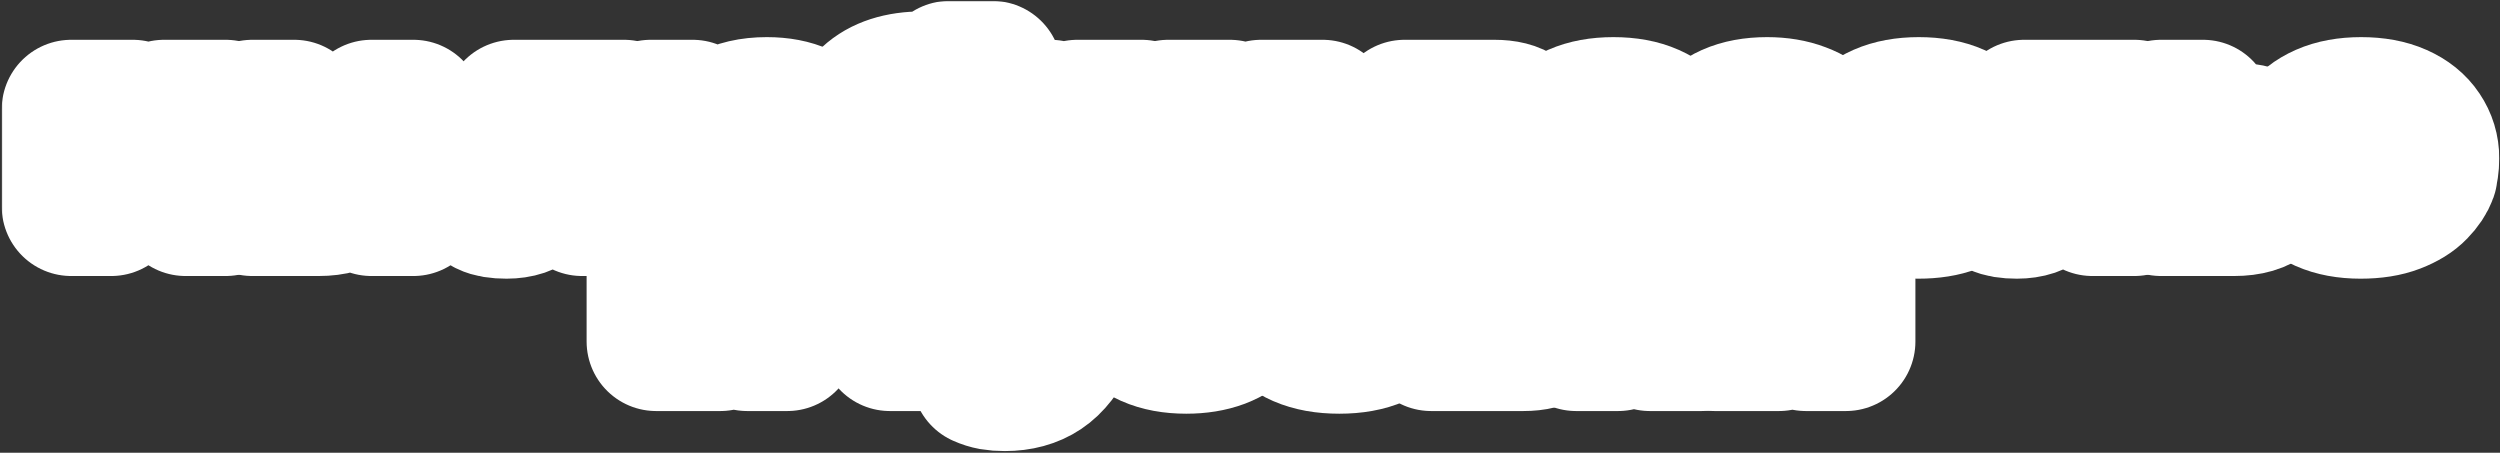 <?xml version="1.0" encoding="UTF-8"?> <svg xmlns="http://www.w3.org/2000/svg" width="1259" height="228" viewBox="0 0 1259 228" fill="none"><rect x="0" y="0" width="1259" height="228" fill="#333333" stroke="none"/><mask id="path-1-outside-1_268_1548" maskUnits="userSpaceOnUse" x="0.865" y="0.456" width="1258" height="227" fill="black"><rect fill="white" x="0.865" y="0.456" width="1258" height="227"></rect><path d="M35.865 104V55.04H66.873L72.057 76.064C73.209 80.544 73.785 83.776 73.785 85.76V86.24H75.705V85.76C75.705 83.776 76.281 80.544 77.433 76.064L82.617 55.04H113.625V104H93.465V82.4C93.465 76.64 94.105 71.36 95.385 66.56H93.465L84.537 97.76H64.953L56.025 66.56H54.105C55.385 71.36 56.025 76.64 56.025 82.4V104H35.865Z"></path><path d="M160.466 66.56C167.826 66.56 173.362 68.224 177.074 71.552C180.85 74.816 182.738 79.392 182.738 85.28C182.738 91.168 180.85 95.776 177.074 99.104C173.362 102.368 167.826 104 160.466 104H127.058V55.04H148.178V66.56H160.466ZM187.058 104V55.04H208.178V104H187.058ZM157.778 89.12C159.378 89.12 160.562 88.8 161.33 88.16C162.162 87.456 162.578 86.496 162.578 85.28C162.578 84.064 162.162 83.136 161.33 82.496C160.562 81.792 159.378 81.44 157.778 81.44H146.738V89.12H157.778Z"></path><path d="M255.107 105.344C250.627 105.344 247.299 104.8 245.123 103.712V85.952C246.147 86.4 247.427 86.624 248.963 86.624C251.075 86.624 252.643 86.176 253.667 85.28C254.691 84.384 255.331 82.976 255.587 81.056L258.755 55.04H314.243V104H293.123V72.8H276.899L275.267 86.432C273.795 99.04 267.075 105.344 255.107 105.344Z"></path><path d="M386.162 53.696C393.01 53.696 398.866 54.816 403.73 57.056C408.658 59.296 412.37 62.368 414.866 66.272C417.426 70.176 418.706 74.592 418.706 79.52C418.706 84.448 417.426 88.864 414.866 92.768C412.37 96.672 408.658 99.744 403.73 101.984C398.866 104.224 393.01 105.344 386.162 105.344C377.906 105.344 371.09 103.744 365.714 100.544C360.402 97.344 356.818 93.056 354.962 87.68H348.818V104H327.698V55.04H348.818V70.88H355.058C356.978 65.632 360.594 61.472 365.906 58.4C371.282 55.264 378.034 53.696 386.162 53.696ZM385.682 89.024C389.458 89.024 392.37 88.16 394.418 86.432C396.53 84.64 397.586 82.336 397.586 79.52C397.586 76.704 396.53 74.432 394.418 72.704C392.37 70.912 389.458 70.016 385.682 70.016C381.906 70.016 378.962 70.912 376.85 72.704C374.802 74.432 373.778 76.704 373.778 79.52C373.778 82.336 374.802 84.64 376.85 86.432C378.962 88.16 381.906 89.024 385.682 89.024Z"></path><path d="M464.026 105.344C452.186 105.344 443.258 102.624 437.242 97.184C431.29 91.68 428.314 83.84 428.314 73.664C428.314 63.36 431.45 55.296 437.722 49.472C443.994 43.648 453.018 40.736 464.794 40.736C468.634 40.736 471.482 40.576 473.338 40.256C475.258 39.872 476.538 39.328 477.178 38.624C477.818 37.856 478.138 36.8 478.138 35.456H499.738C499.738 41.28 498.938 45.696 497.338 48.704C495.802 51.712 492.922 53.856 488.698 55.136C484.538 56.416 478.266 57.056 469.882 57.056C462.074 57.056 456.314 58.336 452.602 60.896C448.89 63.392 447.034 66.656 447.034 70.688V71.168H448.474C449.434 69.056 450.682 67.328 452.218 65.984C453.754 64.576 455.994 63.456 458.938 62.624C461.882 61.792 465.754 61.376 470.554 61.376C476.314 61.376 481.242 62.304 485.338 64.16C489.434 66.016 492.538 68.576 494.65 71.84C496.762 75.104 497.818 78.784 497.818 82.88C497.818 89.6 495.034 95.04 489.466 99.2C483.898 103.296 475.418 105.344 464.026 105.344ZM463.066 89.504C467.866 89.504 471.322 88.896 473.434 87.68C475.61 86.4 476.698 84.8 476.698 82.88C476.698 80.96 475.61 79.392 473.434 78.176C471.322 76.896 467.866 76.256 463.066 76.256C458.266 76.256 454.778 76.896 452.602 78.176C450.49 79.392 449.434 80.96 449.434 82.88C449.434 84.8 450.49 86.4 452.602 87.68C454.778 88.896 458.266 89.504 463.066 89.504Z"></path><path d="M508.864 104V55.04H529.024V71.84C529.024 76.576 528.768 80.48 528.256 83.552C527.808 86.624 527.104 89.6 526.144 92.48H528.064L542.56 55.04H574.912V104H554.752V87.2C554.752 82.464 554.976 78.56 555.424 75.488C555.936 72.416 556.672 69.44 557.632 66.56H555.712L541.216 104H508.864Z"></path><path d="M588.338 104V55.04H619.346L624.53 76.064C625.682 80.544 626.258 83.776 626.258 85.76V86.24H628.178V85.76C628.178 83.776 628.754 80.544 629.906 76.064L635.09 55.04H666.098V104H645.938V82.4C645.938 76.64 646.578 71.36 647.858 66.56H645.938L637.01 97.76H617.426L608.498 66.56H606.578C607.858 71.36 608.498 76.64 608.498 82.4V104H588.338Z"></path><path d="M758.324 78.944C762.228 78.944 765.332 80.064 767.636 82.304C770.004 84.48 771.188 87.296 771.188 90.752C771.188 99.584 765.396 104 753.812 104H707.348V55.04H752.564C758.196 55.04 762.388 56.096 765.14 58.208C767.892 60.32 769.268 63.136 769.268 66.656C769.268 69.728 768.276 72.224 766.292 74.144C764.372 76.064 761.844 77.024 758.708 77.024H757.748V78.944H758.324ZM727.508 68.48V74.048H744.98C745.94 74.048 746.708 73.792 747.284 73.28C747.86 72.768 748.148 72.096 748.148 71.264C748.148 70.432 747.86 69.76 747.284 69.248C746.708 68.736 745.94 68.48 744.98 68.48H727.508ZM746.516 90.56C747.668 90.56 748.532 90.304 749.108 89.792C749.748 89.216 750.068 88.48 750.068 87.584C750.068 86.688 749.748 85.984 749.108 85.472C748.532 84.896 747.668 84.608 746.516 84.608H727.508V90.56H746.516Z"></path><path d="M847.073 79.808C847.073 81.28 846.945 82.944 846.689 84.8H798.497C800.673 88.576 805.377 90.464 812.609 90.464C816.385 90.464 819.201 90.208 821.057 89.696C822.977 89.184 824.641 88.512 826.049 87.68H846.209C845.249 90.368 843.457 93.056 840.833 95.744C838.273 98.432 834.593 100.704 829.793 102.56C824.993 104.416 819.137 105.344 812.225 105.344C804.993 105.344 798.785 104.192 793.601 101.888C788.481 99.584 784.577 96.48 781.889 92.576C779.265 88.672 777.953 84.32 777.953 79.52C777.953 74.72 779.265 70.368 781.889 66.464C784.577 62.56 788.513 59.456 793.697 57.152C798.945 54.848 805.217 53.696 812.513 53.696C819.873 53.696 826.145 54.848 831.329 57.152C836.513 59.456 840.417 62.592 843.041 66.56C845.729 70.528 847.073 74.944 847.073 79.808ZM812.513 68.576C805.345 68.576 800.673 70.464 798.497 74.24H826.529C824.353 70.464 819.681 68.576 812.513 68.576Z"></path><path d="M889.915 105.344C882.683 105.344 876.475 104.192 871.291 101.888C866.171 99.584 862.299 96.48 859.675 92.576C857.051 88.608 855.739 84.256 855.739 79.52C855.739 74.784 857.051 70.464 859.675 66.56C862.299 62.592 866.171 59.456 871.291 57.152C876.475 54.848 882.683 53.696 889.915 53.696C896.379 53.696 902.107 54.656 907.099 56.576C912.091 58.432 916.059 61.056 919.003 64.448C921.947 67.84 923.643 71.744 924.091 76.16H902.971C902.459 74.432 901.083 72.992 898.843 71.84C896.667 70.624 893.691 70.016 889.915 70.016C885.819 70.016 882.619 70.944 880.315 72.8C878.011 74.656 876.859 76.896 876.859 79.52C876.859 82.144 878.011 84.384 880.315 86.24C882.619 88.096 885.819 89.024 889.915 89.024C893.691 89.024 896.667 88.448 898.843 87.296C901.083 86.08 902.459 84.608 902.971 82.88H924.091C923.643 87.296 921.947 91.2 919.003 94.592C916.059 97.984 912.091 100.64 907.099 102.56C902.107 104.416 896.379 105.344 889.915 105.344Z"></path><path d="M1000.86 79.808C1000.86 81.28 1000.74 82.944 1000.48 84.8H952.288C954.464 88.576 959.168 90.464 966.4 90.464C970.176 90.464 972.992 90.208 974.848 89.696C976.768 89.184 978.432 88.512 979.84 87.68H1000C999.04 90.368 997.248 93.056 994.624 95.744C992.064 98.432 988.384 100.704 983.584 102.56C978.784 104.416 972.928 105.344 966.016 105.344C958.784 105.344 952.576 104.192 947.392 101.888C942.272 99.584 938.368 96.48 935.68 92.576C933.056 88.672 931.744 84.32 931.744 79.52C931.744 74.72 933.056 70.368 935.68 66.464C938.368 62.56 942.304 59.456 947.488 57.152C952.736 54.848 959.008 53.696 966.304 53.696C973.664 53.696 979.936 54.848 985.12 57.152C990.304 59.456 994.208 62.592 996.832 66.56C999.52 70.528 1000.86 74.944 1000.86 79.808ZM966.304 68.576C959.136 68.576 954.464 70.464 952.288 74.24H980.32C978.144 70.464 973.472 68.576 966.304 68.576Z"></path><path d="M1015.72 105.344C1011.24 105.344 1007.91 104.8 1005.74 103.712V85.952C1006.76 86.4 1008.04 86.624 1009.58 86.624C1011.69 86.624 1013.26 86.176 1014.28 85.28C1015.3 84.384 1015.94 82.976 1016.2 81.056L1019.37 55.04H1074.86V104H1053.74V72.8H1037.51L1035.88 86.432C1034.41 99.04 1027.69 105.344 1015.72 105.344Z"></path><path d="M1125.08 66.56C1132.44 66.56 1137.97 68.224 1141.69 71.552C1145.46 74.816 1147.35 79.392 1147.35 85.28C1147.35 91.168 1145.46 95.776 1141.69 99.104C1137.97 102.368 1132.44 104 1125.08 104H1088.31V55.04H1109.43V66.56H1125.08ZM1121.43 89.12C1123.03 89.12 1124.21 88.8 1124.98 88.16C1125.81 87.456 1126.23 86.496 1126.23 85.28C1126.23 84.064 1125.81 83.136 1124.98 82.496C1124.21 81.792 1123.03 81.44 1121.43 81.44H1107.99V89.12H1121.43Z"></path><path d="M1223.63 79.808C1223.63 81.28 1223.5 82.944 1223.24 84.8H1175.05C1177.23 88.576 1181.93 90.464 1189.16 90.464C1192.94 90.464 1195.76 90.208 1197.61 89.696C1199.53 89.184 1201.2 88.512 1202.6 87.68H1222.76C1221.8 90.368 1220.01 93.056 1217.39 95.744C1214.83 98.432 1211.15 100.704 1206.35 102.56C1201.55 104.416 1195.69 105.344 1188.78 105.344C1181.55 105.344 1175.34 104.192 1170.16 101.888C1165.04 99.584 1161.13 96.48 1158.44 92.576C1155.82 88.672 1154.51 84.32 1154.51 79.52C1154.51 74.72 1155.82 70.368 1158.44 66.464C1161.13 62.56 1165.07 59.456 1170.25 57.152C1175.5 54.848 1181.77 53.696 1189.07 53.696C1196.43 53.696 1202.7 54.848 1207.88 57.152C1213.07 59.456 1216.97 62.592 1219.6 66.56C1222.28 70.528 1223.63 74.944 1223.63 79.808ZM1189.07 68.576C1181.9 68.576 1177.23 70.464 1175.05 74.24H1203.08C1200.91 70.464 1196.24 68.576 1189.07 68.576Z"></path><path d="M330.416 172V123.04H350.576V139.84C350.576 144.576 350.32 148.48 349.808 151.552C349.36 154.624 348.656 157.6 347.696 160.48H349.616L364.112 123.04H396.464V172H376.304V155.2C376.304 150.464 376.528 146.56 376.976 143.488C377.488 140.416 378.224 137.44 379.184 134.56H377.264L362.768 172H330.416Z"></path><path d="M469.265 172H448.145V140.8H429.041V123.04H488.369V140.8H469.265V172Z"></path><path d="M535.352 123.04H559.832L538.328 169.792C534.616 177.792 530.168 183.52 524.984 186.976C519.8 190.432 513.464 192.16 505.976 192.16C503.544 192.16 501.432 192 499.64 191.68C497.848 191.36 496.024 190.784 494.168 189.952V172.672C497.048 173.824 500.056 174.4 503.192 174.4C505.624 174.4 507.672 174.176 509.336 173.728C511.064 173.344 512.472 172.64 513.56 171.616L490.328 123.04H514.808L521.432 143.68C523.224 149.376 524.12 153.856 524.12 157.12V157.6H526.04V157.12C526.04 153.856 526.936 149.376 528.728 143.68L535.352 123.04Z"></path><path d="M597.4 173.344C590.168 173.344 583.96 172.192 578.776 169.888C573.656 167.584 569.784 164.48 567.16 160.576C564.536 156.608 563.224 152.256 563.224 147.52C563.224 142.784 564.536 138.464 567.16 134.56C569.784 130.592 573.656 127.456 578.776 125.152C583.96 122.848 590.168 121.696 597.4 121.696C603.864 121.696 609.592 122.656 614.584 124.576C619.576 126.432 623.544 129.056 626.488 132.448C629.432 135.84 631.128 139.744 631.576 144.16H610.456C609.944 142.432 608.568 140.992 606.328 139.84C604.152 138.624 601.176 138.016 597.4 138.016C593.304 138.016 590.104 138.944 587.8 140.8C585.496 142.656 584.344 144.896 584.344 147.52C584.344 150.144 585.496 152.384 587.8 154.24C590.104 156.096 593.304 157.024 597.4 157.024C601.176 157.024 604.152 156.448 606.328 155.296C608.568 154.08 609.944 152.608 610.456 150.88H631.576C631.128 155.296 629.432 159.2 626.488 162.592C623.544 165.984 619.576 168.64 614.584 170.56C609.592 172.416 603.864 173.344 597.4 173.344Z"></path><path d="M674.461 173.344C666.909 173.344 660.477 172.192 655.165 169.888C649.917 167.584 645.949 164.48 643.261 160.576C640.573 156.672 639.229 152.32 639.229 147.52C639.229 142.72 640.573 138.368 643.261 134.464C645.949 130.56 649.917 127.456 655.165 125.152C660.477 122.848 666.909 121.696 674.461 121.696C682.013 121.696 688.413 122.848 693.661 125.152C698.973 127.456 702.973 130.56 705.661 134.464C708.349 138.368 709.693 142.72 709.693 147.52C709.693 152.32 708.349 156.672 705.661 160.576C702.973 164.48 698.973 167.584 693.661 169.888C688.413 172.192 682.013 173.344 674.461 173.344ZM674.461 157.024C679.069 157.024 682.557 156.128 684.925 154.336C687.357 152.544 688.573 150.272 688.573 147.52C688.573 144.832 687.357 142.592 684.925 140.8C682.493 138.944 679.005 138.016 674.461 138.016C669.917 138.016 666.429 138.944 663.997 140.8C661.565 142.592 660.349 144.832 660.349 147.52C660.349 150.272 661.533 152.544 663.901 154.336C666.333 156.128 669.853 157.024 674.461 157.024Z"></path><path d="M771.704 146.944C775.608 146.944 778.712 148.064 781.016 150.304C783.384 152.48 784.568 155.296 784.568 158.752C784.568 167.584 778.776 172 767.192 172H720.728V123.04H765.944C771.576 123.04 775.768 124.096 778.52 126.208C781.272 128.32 782.648 131.136 782.648 134.656C782.648 137.728 781.656 140.224 779.672 142.144C777.752 144.064 775.224 145.024 772.088 145.024H771.128V146.944H771.704ZM740.888 136.48V142.048H758.36C759.32 142.048 760.088 141.792 760.664 141.28C761.24 140.768 761.528 140.096 761.528 139.264C761.528 138.432 761.24 137.76 760.664 137.248C760.088 136.736 759.32 136.48 758.36 136.48H740.888ZM759.896 158.56C761.048 158.56 761.912 158.304 762.488 157.792C763.128 157.216 763.448 156.48 763.448 155.584C763.448 154.688 763.128 153.984 762.488 153.472C761.912 152.896 761.048 152.608 759.896 152.608H740.888V158.56H759.896Z"></path><path d="M836.741 146.368L856.805 172H830.885L814.853 148.672V172H793.733V123.04H814.853V144.544L830.405 123.04H855.845L836.741 146.368Z"></path><path d="M863.55 172V123.04H883.71V139.84C883.71 144.576 883.454 148.48 882.942 151.552C882.494 154.624 881.79 157.6 880.83 160.48H882.75L897.246 123.04H929.598V172H909.438V155.2C909.438 150.464 909.662 146.56 910.11 143.488C910.622 140.416 911.358 137.44 912.318 134.56H910.398L895.902 172H863.55Z"></path></mask><path d="M35.865 104V55.04H66.873L72.057 76.064C73.209 80.544 73.785 83.776 73.785 85.76V86.24H75.705V85.76C75.705 83.776 76.281 80.544 77.433 76.064L82.617 55.04H113.625V104H93.465V82.4C93.465 76.64 94.105 71.36 95.385 66.56H93.465L84.537 97.76H64.953L56.025 66.56H54.105C55.385 71.36 56.025 76.64 56.025 82.4V104H35.865Z" fill="white"></path><path d="M160.466 66.56C167.826 66.56 173.362 68.224 177.074 71.552C180.85 74.816 182.738 79.392 182.738 85.28C182.738 91.168 180.85 95.776 177.074 99.104C173.362 102.368 167.826 104 160.466 104H127.058V55.04H148.178V66.56H160.466ZM187.058 104V55.04H208.178V104H187.058ZM157.778 89.12C159.378 89.12 160.562 88.8 161.33 88.16C162.162 87.456 162.578 86.496 162.578 85.28C162.578 84.064 162.162 83.136 161.33 82.496C160.562 81.792 159.378 81.44 157.778 81.44H146.738V89.12H157.778Z" fill="white"></path><path d="M255.107 105.344C250.627 105.344 247.299 104.8 245.123 103.712V85.952C246.147 86.4 247.427 86.624 248.963 86.624C251.075 86.624 252.643 86.176 253.667 85.28C254.691 84.384 255.331 82.976 255.587 81.056L258.755 55.04H314.243V104H293.123V72.8H276.899L275.267 86.432C273.795 99.04 267.075 105.344 255.107 105.344Z" fill="white"></path><path d="M386.162 53.696C393.01 53.696 398.866 54.816 403.73 57.056C408.658 59.296 412.37 62.368 414.866 66.272C417.426 70.176 418.706 74.592 418.706 79.52C418.706 84.448 417.426 88.864 414.866 92.768C412.37 96.672 408.658 99.744 403.73 101.984C398.866 104.224 393.01 105.344 386.162 105.344C377.906 105.344 371.09 103.744 365.714 100.544C360.402 97.344 356.818 93.056 354.962 87.68H348.818V104H327.698V55.04H348.818V70.88H355.058C356.978 65.632 360.594 61.472 365.906 58.4C371.282 55.264 378.034 53.696 386.162 53.696ZM385.682 89.024C389.458 89.024 392.37 88.16 394.418 86.432C396.53 84.64 397.586 82.336 397.586 79.52C397.586 76.704 396.53 74.432 394.418 72.704C392.37 70.912 389.458 70.016 385.682 70.016C381.906 70.016 378.962 70.912 376.85 72.704C374.802 74.432 373.778 76.704 373.778 79.52C373.778 82.336 374.802 84.64 376.85 86.432C378.962 88.16 381.906 89.024 385.682 89.024Z" fill="white"></path><path d="M464.026 105.344C452.186 105.344 443.258 102.624 437.242 97.184C431.29 91.68 428.314 83.84 428.314 73.664C428.314 63.36 431.45 55.296 437.722 49.472C443.994 43.648 453.018 40.736 464.794 40.736C468.634 40.736 471.482 40.576 473.338 40.256C475.258 39.872 476.538 39.328 477.178 38.624C477.818 37.856 478.138 36.8 478.138 35.456H499.738C499.738 41.28 498.938 45.696 497.338 48.704C495.802 51.712 492.922 53.856 488.698 55.136C484.538 56.416 478.266 57.056 469.882 57.056C462.074 57.056 456.314 58.336 452.602 60.896C448.89 63.392 447.034 66.656 447.034 70.688V71.168H448.474C449.434 69.056 450.682 67.328 452.218 65.984C453.754 64.576 455.994 63.456 458.938 62.624C461.882 61.792 465.754 61.376 470.554 61.376C476.314 61.376 481.242 62.304 485.338 64.16C489.434 66.016 492.538 68.576 494.65 71.84C496.762 75.104 497.818 78.784 497.818 82.88C497.818 89.6 495.034 95.04 489.466 99.2C483.898 103.296 475.418 105.344 464.026 105.344ZM463.066 89.504C467.866 89.504 471.322 88.896 473.434 87.68C475.61 86.4 476.698 84.8 476.698 82.88C476.698 80.96 475.61 79.392 473.434 78.176C471.322 76.896 467.866 76.256 463.066 76.256C458.266 76.256 454.778 76.896 452.602 78.176C450.49 79.392 449.434 80.96 449.434 82.88C449.434 84.8 450.49 86.4 452.602 87.68C454.778 88.896 458.266 89.504 463.066 89.504Z" fill="white"></path><path d="M508.864 104V55.04H529.024V71.84C529.024 76.576 528.768 80.48 528.256 83.552C527.808 86.624 527.104 89.6 526.144 92.48H528.064L542.56 55.04H574.912V104H554.752V87.2C554.752 82.464 554.976 78.56 555.424 75.488C555.936 72.416 556.672 69.44 557.632 66.56H555.712L541.216 104H508.864Z" fill="white"></path><path d="M588.338 104V55.04H619.346L624.53 76.064C625.682 80.544 626.258 83.776 626.258 85.76V86.24H628.178V85.76C628.178 83.776 628.754 80.544 629.906 76.064L635.09 55.04H666.098V104H645.938V82.4C645.938 76.64 646.578 71.36 647.858 66.56H645.938L637.01 97.76H617.426L608.498 66.56H606.578C607.858 71.36 608.498 76.64 608.498 82.4V104H588.338Z" fill="white"></path><path d="M758.324 78.944C762.228 78.944 765.332 80.064 767.636 82.304C770.004 84.48 771.188 87.296 771.188 90.752C771.188 99.584 765.396 104 753.812 104H707.348V55.04H752.564C758.196 55.04 762.388 56.096 765.14 58.208C767.892 60.32 769.268 63.136 769.268 66.656C769.268 69.728 768.276 72.224 766.292 74.144C764.372 76.064 761.844 77.024 758.708 77.024H757.748V78.944H758.324ZM727.508 68.48V74.048H744.98C745.94 74.048 746.708 73.792 747.284 73.28C747.86 72.768 748.148 72.096 748.148 71.264C748.148 70.432 747.86 69.76 747.284 69.248C746.708 68.736 745.94 68.48 744.98 68.48H727.508ZM746.516 90.56C747.668 90.56 748.532 90.304 749.108 89.792C749.748 89.216 750.068 88.48 750.068 87.584C750.068 86.688 749.748 85.984 749.108 85.472C748.532 84.896 747.668 84.608 746.516 84.608H727.508V90.56H746.516Z" fill="white"></path><path d="M847.073 79.808C847.073 81.28 846.945 82.944 846.689 84.8H798.497C800.673 88.576 805.377 90.464 812.609 90.464C816.385 90.464 819.201 90.208 821.057 89.696C822.977 89.184 824.641 88.512 826.049 87.68H846.209C845.249 90.368 843.457 93.056 840.833 95.744C838.273 98.432 834.593 100.704 829.793 102.56C824.993 104.416 819.137 105.344 812.225 105.344C804.993 105.344 798.785 104.192 793.601 101.888C788.481 99.584 784.577 96.48 781.889 92.576C779.265 88.672 777.953 84.32 777.953 79.52C777.953 74.72 779.265 70.368 781.889 66.464C784.577 62.56 788.513 59.456 793.697 57.152C798.945 54.848 805.217 53.696 812.513 53.696C819.873 53.696 826.145 54.848 831.329 57.152C836.513 59.456 840.417 62.592 843.041 66.56C845.729 70.528 847.073 74.944 847.073 79.808ZM812.513 68.576C805.345 68.576 800.673 70.464 798.497 74.24H826.529C824.353 70.464 819.681 68.576 812.513 68.576Z" fill="white"></path><path d="M889.915 105.344C882.683 105.344 876.475 104.192 871.291 101.888C866.171 99.584 862.299 96.48 859.675 92.576C857.051 88.608 855.739 84.256 855.739 79.52C855.739 74.784 857.051 70.464 859.675 66.56C862.299 62.592 866.171 59.456 871.291 57.152C876.475 54.848 882.683 53.696 889.915 53.696C896.379 53.696 902.107 54.656 907.099 56.576C912.091 58.432 916.059 61.056 919.003 64.448C921.947 67.84 923.643 71.744 924.091 76.16H902.971C902.459 74.432 901.083 72.992 898.843 71.84C896.667 70.624 893.691 70.016 889.915 70.016C885.819 70.016 882.619 70.944 880.315 72.8C878.011 74.656 876.859 76.896 876.859 79.52C876.859 82.144 878.011 84.384 880.315 86.24C882.619 88.096 885.819 89.024 889.915 89.024C893.691 89.024 896.667 88.448 898.843 87.296C901.083 86.08 902.459 84.608 902.971 82.88H924.091C923.643 87.296 921.947 91.2 919.003 94.592C916.059 97.984 912.091 100.64 907.099 102.56C902.107 104.416 896.379 105.344 889.915 105.344Z" fill="white"></path><path d="M1000.86 79.808C1000.86 81.28 1000.74 82.944 1000.48 84.8H952.288C954.464 88.576 959.168 90.464 966.4 90.464C970.176 90.464 972.992 90.208 974.848 89.696C976.768 89.184 978.432 88.512 979.84 87.68H1000C999.04 90.368 997.248 93.056 994.624 95.744C992.064 98.432 988.384 100.704 983.584 102.56C978.784 104.416 972.928 105.344 966.016 105.344C958.784 105.344 952.576 104.192 947.392 101.888C942.272 99.584 938.368 96.48 935.68 92.576C933.056 88.672 931.744 84.32 931.744 79.52C931.744 74.72 933.056 70.368 935.68 66.464C938.368 62.56 942.304 59.456 947.488 57.152C952.736 54.848 959.008 53.696 966.304 53.696C973.664 53.696 979.936 54.848 985.12 57.152C990.304 59.456 994.208 62.592 996.832 66.56C999.52 70.528 1000.86 74.944 1000.86 79.808ZM966.304 68.576C959.136 68.576 954.464 70.464 952.288 74.24H980.32C978.144 70.464 973.472 68.576 966.304 68.576Z" fill="white"></path><path d="M1015.72 105.344C1011.24 105.344 1007.91 104.8 1005.74 103.712V85.952C1006.76 86.4 1008.04 86.624 1009.58 86.624C1011.69 86.624 1013.26 86.176 1014.28 85.28C1015.3 84.384 1015.94 82.976 1016.2 81.056L1019.37 55.04H1074.86V104H1053.74V72.8H1037.51L1035.88 86.432C1034.41 99.04 1027.69 105.344 1015.72 105.344Z" fill="white"></path><path d="M1125.08 66.56C1132.44 66.56 1137.97 68.224 1141.69 71.552C1145.46 74.816 1147.35 79.392 1147.35 85.28C1147.35 91.168 1145.46 95.776 1141.69 99.104C1137.97 102.368 1132.44 104 1125.08 104H1088.31V55.04H1109.43V66.56H1125.08ZM1121.43 89.12C1123.03 89.12 1124.21 88.8 1124.98 88.16C1125.81 87.456 1126.23 86.496 1126.23 85.28C1126.23 84.064 1125.81 83.136 1124.98 82.496C1124.21 81.792 1123.03 81.44 1121.43 81.44H1107.99V89.12H1121.43Z" fill="white"></path><path d="M1223.63 79.808C1223.63 81.28 1223.5 82.944 1223.24 84.8H1175.05C1177.23 88.576 1181.93 90.464 1189.16 90.464C1192.94 90.464 1195.76 90.208 1197.61 89.696C1199.53 89.184 1201.2 88.512 1202.6 87.68H1222.76C1221.8 90.368 1220.01 93.056 1217.39 95.744C1214.83 98.432 1211.15 100.704 1206.35 102.56C1201.55 104.416 1195.69 105.344 1188.78 105.344C1181.55 105.344 1175.34 104.192 1170.16 101.888C1165.04 99.584 1161.13 96.48 1158.44 92.576C1155.82 88.672 1154.51 84.32 1154.51 79.52C1154.51 74.72 1155.82 70.368 1158.44 66.464C1161.13 62.56 1165.07 59.456 1170.25 57.152C1175.5 54.848 1181.77 53.696 1189.07 53.696C1196.43 53.696 1202.7 54.848 1207.88 57.152C1213.07 59.456 1216.97 62.592 1219.6 66.56C1222.28 70.528 1223.63 74.944 1223.63 79.808ZM1189.07 68.576C1181.9 68.576 1177.23 70.464 1175.05 74.24H1203.08C1200.91 70.464 1196.24 68.576 1189.07 68.576Z" fill="white"></path><path d="M330.416 172V123.04H350.576V139.84C350.576 144.576 350.32 148.48 349.808 151.552C349.36 154.624 348.656 157.6 347.696 160.48H349.616L364.112 123.04H396.464V172H376.304V155.2C376.304 150.464 376.528 146.56 376.976 143.488C377.488 140.416 378.224 137.44 379.184 134.56H377.264L362.768 172H330.416Z" fill="white"></path><path d="M469.265 172H448.145V140.8H429.041V123.04H488.369V140.8H469.265V172Z" fill="white"></path><path d="M535.352 123.04H559.832L538.328 169.792C534.616 177.792 530.168 183.52 524.984 186.976C519.8 190.432 513.464 192.16 505.976 192.16C503.544 192.16 501.432 192 499.64 191.68C497.848 191.36 496.024 190.784 494.168 189.952V172.672C497.048 173.824 500.056 174.4 503.192 174.4C505.624 174.4 507.672 174.176 509.336 173.728C511.064 173.344 512.472 172.64 513.56 171.616L490.328 123.04H514.808L521.432 143.68C523.224 149.376 524.12 153.856 524.12 157.12V157.6H526.04V157.12C526.04 153.856 526.936 149.376 528.728 143.68L535.352 123.04Z" fill="white"></path><path d="M597.4 173.344C590.168 173.344 583.96 172.192 578.776 169.888C573.656 167.584 569.784 164.48 567.16 160.576C564.536 156.608 563.224 152.256 563.224 147.52C563.224 142.784 564.536 138.464 567.16 134.56C569.784 130.592 573.656 127.456 578.776 125.152C583.96 122.848 590.168 121.696 597.4 121.696C603.864 121.696 609.592 122.656 614.584 124.576C619.576 126.432 623.544 129.056 626.488 132.448C629.432 135.84 631.128 139.744 631.576 144.16H610.456C609.944 142.432 608.568 140.992 606.328 139.84C604.152 138.624 601.176 138.016 597.4 138.016C593.304 138.016 590.104 138.944 587.8 140.8C585.496 142.656 584.344 144.896 584.344 147.52C584.344 150.144 585.496 152.384 587.8 154.24C590.104 156.096 593.304 157.024 597.4 157.024C601.176 157.024 604.152 156.448 606.328 155.296C608.568 154.08 609.944 152.608 610.456 150.88H631.576C631.128 155.296 629.432 159.2 626.488 162.592C623.544 165.984 619.576 168.64 614.584 170.56C609.592 172.416 603.864 173.344 597.4 173.344Z" fill="white"></path><path d="M674.461 173.344C666.909 173.344 660.477 172.192 655.165 169.888C649.917 167.584 645.949 164.48 643.261 160.576C640.573 156.672 639.229 152.32 639.229 147.52C639.229 142.72 640.573 138.368 643.261 134.464C645.949 130.56 649.917 127.456 655.165 125.152C660.477 122.848 666.909 121.696 674.461 121.696C682.013 121.696 688.413 122.848 693.661 125.152C698.973 127.456 702.973 130.56 705.661 134.464C708.349 138.368 709.693 142.72 709.693 147.52C709.693 152.32 708.349 156.672 705.661 160.576C702.973 164.48 698.973 167.584 693.661 169.888C688.413 172.192 682.013 173.344 674.461 173.344ZM674.461 157.024C679.069 157.024 682.557 156.128 684.925 154.336C687.357 152.544 688.573 150.272 688.573 147.52C688.573 144.832 687.357 142.592 684.925 140.8C682.493 138.944 679.005 138.016 674.461 138.016C669.917 138.016 666.429 138.944 663.997 140.8C661.565 142.592 660.349 144.832 660.349 147.52C660.349 150.272 661.533 152.544 663.901 154.336C666.333 156.128 669.853 157.024 674.461 157.024Z" fill="white"></path><path d="M771.704 146.944C775.608 146.944 778.712 148.064 781.016 150.304C783.384 152.48 784.568 155.296 784.568 158.752C784.568 167.584 778.776 172 767.192 172H720.728V123.04H765.944C771.576 123.04 775.768 124.096 778.52 126.208C781.272 128.32 782.648 131.136 782.648 134.656C782.648 137.728 781.656 140.224 779.672 142.144C777.752 144.064 775.224 145.024 772.088 145.024H771.128V146.944H771.704ZM740.888 136.48V142.048H758.36C759.32 142.048 760.088 141.792 760.664 141.28C761.24 140.768 761.528 140.096 761.528 139.264C761.528 138.432 761.24 137.76 760.664 137.248C760.088 136.736 759.32 136.48 758.36 136.48H740.888ZM759.896 158.56C761.048 158.56 761.912 158.304 762.488 157.792C763.128 157.216 763.448 156.48 763.448 155.584C763.448 154.688 763.128 153.984 762.488 153.472C761.912 152.896 761.048 152.608 759.896 152.608H740.888V158.56H759.896Z" fill="white"></path><path d="M836.741 146.368L856.805 172H830.885L814.853 148.672V172H793.733V123.04H814.853V144.544L830.405 123.04H855.845L836.741 146.368Z" fill="white"></path><path d="M863.55 172V123.04H883.71V139.84C883.71 144.576 883.454 148.48 882.942 151.552C882.494 154.624 881.79 157.6 880.83 160.48H882.75L897.246 123.04H929.598V172H909.438V155.2C909.438 150.464 909.662 146.56 910.11 143.488C910.622 140.416 911.358 137.44 912.318 134.56H910.398L895.902 172H863.55Z" fill="white"></path><path d="M35.865 104V55.04H66.873L72.057 76.064C73.209 80.544 73.785 83.776 73.785 85.76V86.24H75.705V85.76C75.705 83.776 76.281 80.544 77.433 76.064L82.617 55.04H113.625V104H93.465V82.4C93.465 76.64 94.105 71.36 95.385 66.56H93.465L84.537 97.76H64.953L56.025 66.56H54.105C55.385 71.36 56.025 76.64 56.025 82.4V104H35.865Z" stroke="white" stroke-width="70" stroke-linejoin="round" mask="url(#path-1-outside-1_268_1548)"></path><path d="M160.466 66.56C167.826 66.56 173.362 68.224 177.074 71.552C180.85 74.816 182.738 79.392 182.738 85.28C182.738 91.168 180.85 95.776 177.074 99.104C173.362 102.368 167.826 104 160.466 104H127.058V55.04H148.178V66.56H160.466ZM187.058 104V55.04H208.178V104H187.058ZM157.778 89.12C159.378 89.12 160.562 88.8 161.33 88.16C162.162 87.456 162.578 86.496 162.578 85.28C162.578 84.064 162.162 83.136 161.33 82.496C160.562 81.792 159.378 81.44 157.778 81.44H146.738V89.12H157.778Z" stroke="white" stroke-width="70" stroke-linejoin="round" mask="url(#path-1-outside-1_268_1548)"></path><path d="M255.107 105.344C250.627 105.344 247.299 104.8 245.123 103.712V85.952C246.147 86.4 247.427 86.624 248.963 86.624C251.075 86.624 252.643 86.176 253.667 85.28C254.691 84.384 255.331 82.976 255.587 81.056L258.755 55.04H314.243V104H293.123V72.8H276.899L275.267 86.432C273.795 99.04 267.075 105.344 255.107 105.344Z" stroke="white" stroke-width="70" stroke-linejoin="round" mask="url(#path-1-outside-1_268_1548)"></path><path d="M386.162 53.696C393.01 53.696 398.866 54.816 403.73 57.056C408.658 59.296 412.37 62.368 414.866 66.272C417.426 70.176 418.706 74.592 418.706 79.52C418.706 84.448 417.426 88.864 414.866 92.768C412.37 96.672 408.658 99.744 403.73 101.984C398.866 104.224 393.01 105.344 386.162 105.344C377.906 105.344 371.09 103.744 365.714 100.544C360.402 97.344 356.818 93.056 354.962 87.68H348.818V104H327.698V55.04H348.818V70.88H355.058C356.978 65.632 360.594 61.472 365.906 58.4C371.282 55.264 378.034 53.696 386.162 53.696ZM385.682 89.024C389.458 89.024 392.37 88.16 394.418 86.432C396.53 84.64 397.586 82.336 397.586 79.52C397.586 76.704 396.53 74.432 394.418 72.704C392.37 70.912 389.458 70.016 385.682 70.016C381.906 70.016 378.962 70.912 376.85 72.704C374.802 74.432 373.778 76.704 373.778 79.52C373.778 82.336 374.802 84.64 376.85 86.432C378.962 88.16 381.906 89.024 385.682 89.024Z" stroke="white" stroke-width="70" stroke-linejoin="round" mask="url(#path-1-outside-1_268_1548)"></path><path d="M464.026 105.344C452.186 105.344 443.258 102.624 437.242 97.184C431.29 91.68 428.314 83.84 428.314 73.664C428.314 63.36 431.45 55.296 437.722 49.472C443.994 43.648 453.018 40.736 464.794 40.736C468.634 40.736 471.482 40.576 473.338 40.256C475.258 39.872 476.538 39.328 477.178 38.624C477.818 37.856 478.138 36.8 478.138 35.456H499.738C499.738 41.28 498.938 45.696 497.338 48.704C495.802 51.712 492.922 53.856 488.698 55.136C484.538 56.416 478.266 57.056 469.882 57.056C462.074 57.056 456.314 58.336 452.602 60.896C448.89 63.392 447.034 66.656 447.034 70.688V71.168H448.474C449.434 69.056 450.682 67.328 452.218 65.984C453.754 64.576 455.994 63.456 458.938 62.624C461.882 61.792 465.754 61.376 470.554 61.376C476.314 61.376 481.242 62.304 485.338 64.16C489.434 66.016 492.538 68.576 494.65 71.84C496.762 75.104 497.818 78.784 497.818 82.88C497.818 89.6 495.034 95.04 489.466 99.2C483.898 103.296 475.418 105.344 464.026 105.344ZM463.066 89.504C467.866 89.504 471.322 88.896 473.434 87.68C475.61 86.4 476.698 84.8 476.698 82.88C476.698 80.96 475.61 79.392 473.434 78.176C471.322 76.896 467.866 76.256 463.066 76.256C458.266 76.256 454.778 76.896 452.602 78.176C450.49 79.392 449.434 80.96 449.434 82.88C449.434 84.8 450.49 86.4 452.602 87.68C454.778 88.896 458.266 89.504 463.066 89.504Z" stroke="white" stroke-width="70" stroke-linejoin="round" mask="url(#path-1-outside-1_268_1548)"></path><path d="M508.864 104V55.04H529.024V71.84C529.024 76.576 528.768 80.48 528.256 83.552C527.808 86.624 527.104 89.6 526.144 92.48H528.064L542.56 55.04H574.912V104H554.752V87.2C554.752 82.464 554.976 78.56 555.424 75.488C555.936 72.416 556.672 69.44 557.632 66.56H555.712L541.216 104H508.864Z" stroke="white" stroke-width="70" stroke-linejoin="round" mask="url(#path-1-outside-1_268_1548)"></path><path d="M588.338 104V55.04H619.346L624.53 76.064C625.682 80.544 626.258 83.776 626.258 85.76V86.24H628.178V85.76C628.178 83.776 628.754 80.544 629.906 76.064L635.09 55.04H666.098V104H645.938V82.4C645.938 76.64 646.578 71.36 647.858 66.56H645.938L637.01 97.76H617.426L608.498 66.56H606.578C607.858 71.36 608.498 76.64 608.498 82.4V104H588.338Z" stroke="white" stroke-width="70" stroke-linejoin="round" mask="url(#path-1-outside-1_268_1548)"></path><path d="M758.324 78.944C762.228 78.944 765.332 80.064 767.636 82.304C770.004 84.48 771.188 87.296 771.188 90.752C771.188 99.584 765.396 104 753.812 104H707.348V55.04H752.564C758.196 55.04 762.388 56.096 765.14 58.208C767.892 60.32 769.268 63.136 769.268 66.656C769.268 69.728 768.276 72.224 766.292 74.144C764.372 76.064 761.844 77.024 758.708 77.024H757.748V78.944H758.324ZM727.508 68.48V74.048H744.98C745.94 74.048 746.708 73.792 747.284 73.28C747.86 72.768 748.148 72.096 748.148 71.264C748.148 70.432 747.86 69.76 747.284 69.248C746.708 68.736 745.94 68.48 744.98 68.48H727.508ZM746.516 90.56C747.668 90.56 748.532 90.304 749.108 89.792C749.748 89.216 750.068 88.48 750.068 87.584C750.068 86.688 749.748 85.984 749.108 85.472C748.532 84.896 747.668 84.608 746.516 84.608H727.508V90.56H746.516Z" stroke="white" stroke-width="70" stroke-linejoin="round" mask="url(#path-1-outside-1_268_1548)"></path><path d="M847.073 79.808C847.073 81.28 846.945 82.944 846.689 84.8H798.497C800.673 88.576 805.377 90.464 812.609 90.464C816.385 90.464 819.201 90.208 821.057 89.696C822.977 89.184 824.641 88.512 826.049 87.68H846.209C845.249 90.368 843.457 93.056 840.833 95.744C838.273 98.432 834.593 100.704 829.793 102.56C824.993 104.416 819.137 105.344 812.225 105.344C804.993 105.344 798.785 104.192 793.601 101.888C788.481 99.584 784.577 96.48 781.889 92.576C779.265 88.672 777.953 84.32 777.953 79.52C777.953 74.72 779.265 70.368 781.889 66.464C784.577 62.56 788.513 59.456 793.697 57.152C798.945 54.848 805.217 53.696 812.513 53.696C819.873 53.696 826.145 54.848 831.329 57.152C836.513 59.456 840.417 62.592 843.041 66.56C845.729 70.528 847.073 74.944 847.073 79.808ZM812.513 68.576C805.345 68.576 800.673 70.464 798.497 74.24H826.529C824.353 70.464 819.681 68.576 812.513 68.576Z" stroke="white" stroke-width="70" stroke-linejoin="round" mask="url(#path-1-outside-1_268_1548)"></path><path d="M889.915 105.344C882.683 105.344 876.475 104.192 871.291 101.888C866.171 99.584 862.299 96.48 859.675 92.576C857.051 88.608 855.739 84.256 855.739 79.52C855.739 74.784 857.051 70.464 859.675 66.56C862.299 62.592 866.171 59.456 871.291 57.152C876.475 54.848 882.683 53.696 889.915 53.696C896.379 53.696 902.107 54.656 907.099 56.576C912.091 58.432 916.059 61.056 919.003 64.448C921.947 67.84 923.643 71.744 924.091 76.16H902.971C902.459 74.432 901.083 72.992 898.843 71.84C896.667 70.624 893.691 70.016 889.915 70.016C885.819 70.016 882.619 70.944 880.315 72.8C878.011 74.656 876.859 76.896 876.859 79.52C876.859 82.144 878.011 84.384 880.315 86.24C882.619 88.096 885.819 89.024 889.915 89.024C893.691 89.024 896.667 88.448 898.843 87.296C901.083 86.08 902.459 84.608 902.971 82.88H924.091C923.643 87.296 921.947 91.2 919.003 94.592C916.059 97.984 912.091 100.64 907.099 102.56C902.107 104.416 896.379 105.344 889.915 105.344Z" stroke="white" stroke-width="70" stroke-linejoin="round" mask="url(#path-1-outside-1_268_1548)"></path><path d="M1000.86 79.808C1000.86 81.28 1000.74 82.944 1000.48 84.8H952.288C954.464 88.576 959.168 90.464 966.4 90.464C970.176 90.464 972.992 90.208 974.848 89.696C976.768 89.184 978.432 88.512 979.84 87.68H1000C999.04 90.368 997.248 93.056 994.624 95.744C992.064 98.432 988.384 100.704 983.584 102.56C978.784 104.416 972.928 105.344 966.016 105.344C958.784 105.344 952.576 104.192 947.392 101.888C942.272 99.584 938.368 96.48 935.68 92.576C933.056 88.672 931.744 84.32 931.744 79.52C931.744 74.72 933.056 70.368 935.68 66.464C938.368 62.56 942.304 59.456 947.488 57.152C952.736 54.848 959.008 53.696 966.304 53.696C973.664 53.696 979.936 54.848 985.12 57.152C990.304 59.456 994.208 62.592 996.832 66.56C999.52 70.528 1000.86 74.944 1000.86 79.808ZM966.304 68.576C959.136 68.576 954.464 70.464 952.288 74.24H980.32C978.144 70.464 973.472 68.576 966.304 68.576Z" stroke="white" stroke-width="70" stroke-linejoin="round" mask="url(#path-1-outside-1_268_1548)"></path><path d="M1015.72 105.344C1011.24 105.344 1007.91 104.8 1005.74 103.712V85.952C1006.76 86.4 1008.04 86.624 1009.58 86.624C1011.69 86.624 1013.26 86.176 1014.28 85.28C1015.3 84.384 1015.94 82.976 1016.2 81.056L1019.37 55.04H1074.86V104H1053.74V72.8H1037.51L1035.88 86.432C1034.41 99.04 1027.69 105.344 1015.72 105.344Z" stroke="white" stroke-width="70" stroke-linejoin="round" mask="url(#path-1-outside-1_268_1548)"></path><path d="M1125.08 66.56C1132.44 66.56 1137.97 68.224 1141.69 71.552C1145.46 74.816 1147.35 79.392 1147.35 85.28C1147.35 91.168 1145.46 95.776 1141.69 99.104C1137.97 102.368 1132.44 104 1125.08 104H1088.31V55.04H1109.43V66.56H1125.08ZM1121.43 89.12C1123.03 89.12 1124.21 88.8 1124.98 88.16C1125.81 87.456 1126.23 86.496 1126.23 85.28C1126.23 84.064 1125.81 83.136 1124.98 82.496C1124.21 81.792 1123.03 81.44 1121.43 81.44H1107.99V89.12H1121.43Z" stroke="white" stroke-width="70" stroke-linejoin="round" mask="url(#path-1-outside-1_268_1548)"></path><path d="M1223.63 79.808C1223.63 81.28 1223.5 82.944 1223.24 84.8H1175.05C1177.23 88.576 1181.93 90.464 1189.16 90.464C1192.94 90.464 1195.76 90.208 1197.61 89.696C1199.53 89.184 1201.2 88.512 1202.6 87.68H1222.76C1221.8 90.368 1220.01 93.056 1217.39 95.744C1214.83 98.432 1211.15 100.704 1206.35 102.56C1201.55 104.416 1195.69 105.344 1188.78 105.344C1181.55 105.344 1175.34 104.192 1170.16 101.888C1165.04 99.584 1161.13 96.48 1158.44 92.576C1155.82 88.672 1154.51 84.32 1154.51 79.52C1154.51 74.72 1155.82 70.368 1158.44 66.464C1161.13 62.56 1165.07 59.456 1170.25 57.152C1175.5 54.848 1181.77 53.696 1189.07 53.696C1196.43 53.696 1202.7 54.848 1207.88 57.152C1213.07 59.456 1216.97 62.592 1219.6 66.56C1222.28 70.528 1223.63 74.944 1223.63 79.808ZM1189.07 68.576C1181.9 68.576 1177.23 70.464 1175.05 74.24H1203.08C1200.91 70.464 1196.24 68.576 1189.07 68.576Z" stroke="white" stroke-width="70" stroke-linejoin="round" mask="url(#path-1-outside-1_268_1548)"></path><path d="M330.416 172V123.04H350.576V139.84C350.576 144.576 350.32 148.48 349.808 151.552C349.36 154.624 348.656 157.6 347.696 160.48H349.616L364.112 123.04H396.464V172H376.304V155.2C376.304 150.464 376.528 146.56 376.976 143.488C377.488 140.416 378.224 137.44 379.184 134.56H377.264L362.768 172H330.416Z" stroke="white" stroke-width="70" stroke-linejoin="round" mask="url(#path-1-outside-1_268_1548)"></path><path d="M469.265 172H448.145V140.8H429.041V123.04H488.369V140.8H469.265V172Z" stroke="white" stroke-width="70" stroke-linejoin="round" mask="url(#path-1-outside-1_268_1548)"></path><path d="M535.352 123.04H559.832L538.328 169.792C534.616 177.792 530.168 183.52 524.984 186.976C519.8 190.432 513.464 192.16 505.976 192.16C503.544 192.16 501.432 192 499.64 191.68C497.848 191.36 496.024 190.784 494.168 189.952V172.672C497.048 173.824 500.056 174.4 503.192 174.4C505.624 174.4 507.672 174.176 509.336 173.728C511.064 173.344 512.472 172.64 513.56 171.616L490.328 123.04H514.808L521.432 143.68C523.224 149.376 524.12 153.856 524.12 157.12V157.6H526.04V157.12C526.04 153.856 526.936 149.376 528.728 143.68L535.352 123.04Z" stroke="white" stroke-width="70" stroke-linejoin="round" mask="url(#path-1-outside-1_268_1548)"></path><path d="M597.4 173.344C590.168 173.344 583.96 172.192 578.776 169.888C573.656 167.584 569.784 164.48 567.16 160.576C564.536 156.608 563.224 152.256 563.224 147.52C563.224 142.784 564.536 138.464 567.16 134.56C569.784 130.592 573.656 127.456 578.776 125.152C583.96 122.848 590.168 121.696 597.4 121.696C603.864 121.696 609.592 122.656 614.584 124.576C619.576 126.432 623.544 129.056 626.488 132.448C629.432 135.84 631.128 139.744 631.576 144.16H610.456C609.944 142.432 608.568 140.992 606.328 139.84C604.152 138.624 601.176 138.016 597.4 138.016C593.304 138.016 590.104 138.944 587.8 140.8C585.496 142.656 584.344 144.896 584.344 147.52C584.344 150.144 585.496 152.384 587.8 154.24C590.104 156.096 593.304 157.024 597.4 157.024C601.176 157.024 604.152 156.448 606.328 155.296C608.568 154.08 609.944 152.608 610.456 150.88H631.576C631.128 155.296 629.432 159.2 626.488 162.592C623.544 165.984 619.576 168.64 614.584 170.56C609.592 172.416 603.864 173.344 597.4 173.344Z" stroke="white" stroke-width="70" stroke-linejoin="round" mask="url(#path-1-outside-1_268_1548)"></path><path d="M674.461 173.344C666.909 173.344 660.477 172.192 655.165 169.888C649.917 167.584 645.949 164.48 643.261 160.576C640.573 156.672 639.229 152.32 639.229 147.52C639.229 142.72 640.573 138.368 643.261 134.464C645.949 130.56 649.917 127.456 655.165 125.152C660.477 122.848 666.909 121.696 674.461 121.696C682.013 121.696 688.413 122.848 693.661 125.152C698.973 127.456 702.973 130.56 705.661 134.464C708.349 138.368 709.693 142.72 709.693 147.52C709.693 152.32 708.349 156.672 705.661 160.576C702.973 164.48 698.973 167.584 693.661 169.888C688.413 172.192 682.013 173.344 674.461 173.344ZM674.461 157.024C679.069 157.024 682.557 156.128 684.925 154.336C687.357 152.544 688.573 150.272 688.573 147.52C688.573 144.832 687.357 142.592 684.925 140.8C682.493 138.944 679.005 138.016 674.461 138.016C669.917 138.016 666.429 138.944 663.997 140.8C661.565 142.592 660.349 144.832 660.349 147.52C660.349 150.272 661.533 152.544 663.901 154.336C666.333 156.128 669.853 157.024 674.461 157.024Z" stroke="white" stroke-width="70" stroke-linejoin="round" mask="url(#path-1-outside-1_268_1548)"></path><path d="M771.704 146.944C775.608 146.944 778.712 148.064 781.016 150.304C783.384 152.48 784.568 155.296 784.568 158.752C784.568 167.584 778.776 172 767.192 172H720.728V123.04H765.944C771.576 123.04 775.768 124.096 778.52 126.208C781.272 128.32 782.648 131.136 782.648 134.656C782.648 137.728 781.656 140.224 779.672 142.144C777.752 144.064 775.224 145.024 772.088 145.024H771.128V146.944H771.704ZM740.888 136.48V142.048H758.36C759.32 142.048 760.088 141.792 760.664 141.28C761.24 140.768 761.528 140.096 761.528 139.264C761.528 138.432 761.24 137.76 760.664 137.248C760.088 136.736 759.32 136.48 758.36 136.48H740.888ZM759.896 158.56C761.048 158.56 761.912 158.304 762.488 157.792C763.128 157.216 763.448 156.48 763.448 155.584C763.448 154.688 763.128 153.984 762.488 153.472C761.912 152.896 761.048 152.608 759.896 152.608H740.888V158.56H759.896Z" stroke="white" stroke-width="70" stroke-linejoin="round" mask="url(#path-1-outside-1_268_1548)"></path><path d="M836.741 146.368L856.805 172H830.885L814.853 148.672V172H793.733V123.04H814.853V144.544L830.405 123.04H855.845L836.741 146.368Z" stroke="white" stroke-width="70" stroke-linejoin="round" mask="url(#path-1-outside-1_268_1548)"></path><path d="M863.55 172V123.04H883.71V139.84C883.71 144.576 883.454 148.48 882.942 151.552C882.494 154.624 881.79 157.6 880.83 160.48H882.75L897.246 123.04H929.598V172H909.438V155.2C909.438 150.464 909.662 146.56 910.11 143.488C910.622 140.416 911.358 137.44 912.318 134.56H910.398L895.902 172H863.55Z" stroke="white" stroke-width="70" stroke-linejoin="round" mask="url(#path-1-outside-1_268_1548)"></path><path d="M27.543 45.5H433L488 18L516.5 45.5H1222.5L1231.96 116.831H930.854L951.5 134L938.969 169.5V187.965H624.07H538.482L506.184 201.96L456.661 187.965H309.17V116.831H27.543V45.5Z" fill="white"></path></svg> 